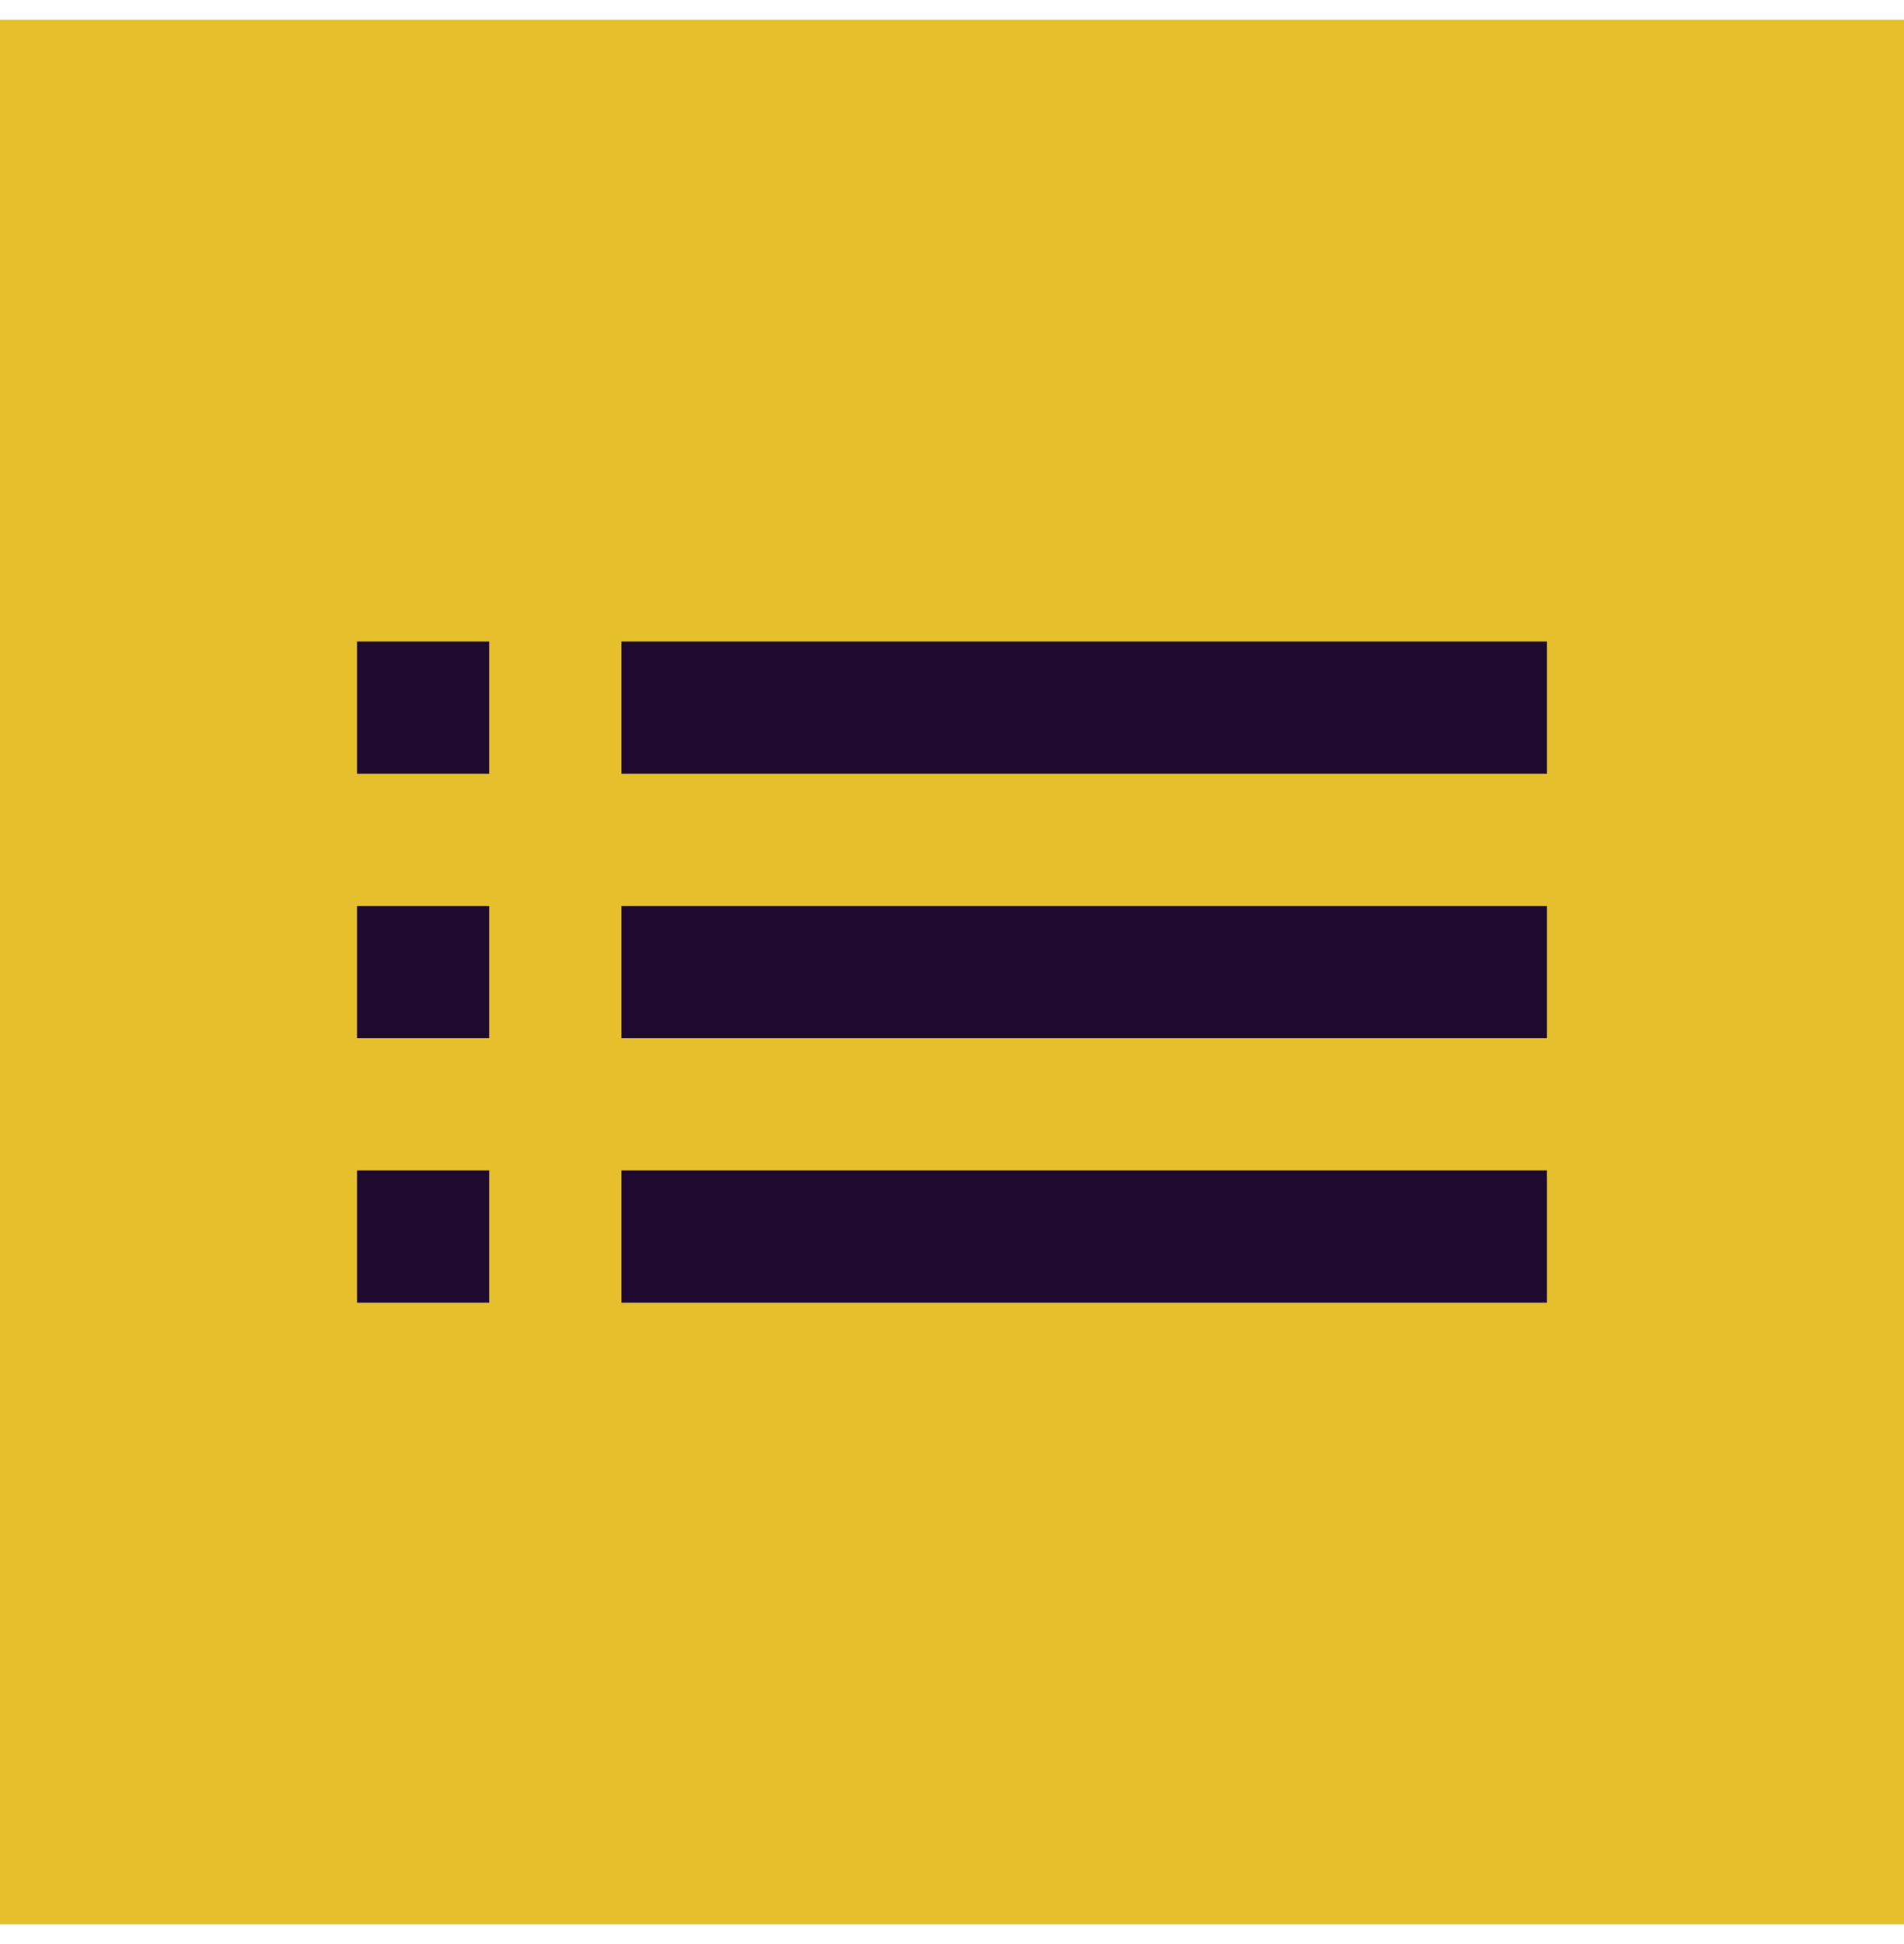 <svg width="48" height="49" viewBox="0 0 48 49" fill="none" xmlns="http://www.w3.org/2000/svg">
<path d="M0 0.5H48V48.5H0V0.5Z" fill="#E5C02C"/>
<g clip-path="url(#clip0_3_3861)">
<path d="M9 26.168H12.333V22.835H9V26.168ZM9 32.835H12.333V29.501H9V32.835ZM9 19.501H12.333V16.168H9V19.501ZM15.667 26.168H39V22.835H15.667V26.168ZM15.667 32.835H39V29.501H15.667V32.835ZM15.667 16.168V19.501H39V16.168H15.667ZM9 26.168H12.333V22.835H9V26.168ZM9 32.835H12.333V29.501H9V32.835ZM9 19.501H12.333V16.168H9V19.501ZM15.667 26.168H39V22.835H15.667V26.168ZM15.667 32.835H39V29.501H15.667V32.835ZM15.667 16.168V19.501H39V16.168H15.667Z" fill="#1F092E"/>
</g>
<defs>
<clipPath id="clip0_3_3861">
<rect width="40" height="40" fill="white" transform="translate(4 4.5)"/>
</clipPath>
</defs>
</svg>
